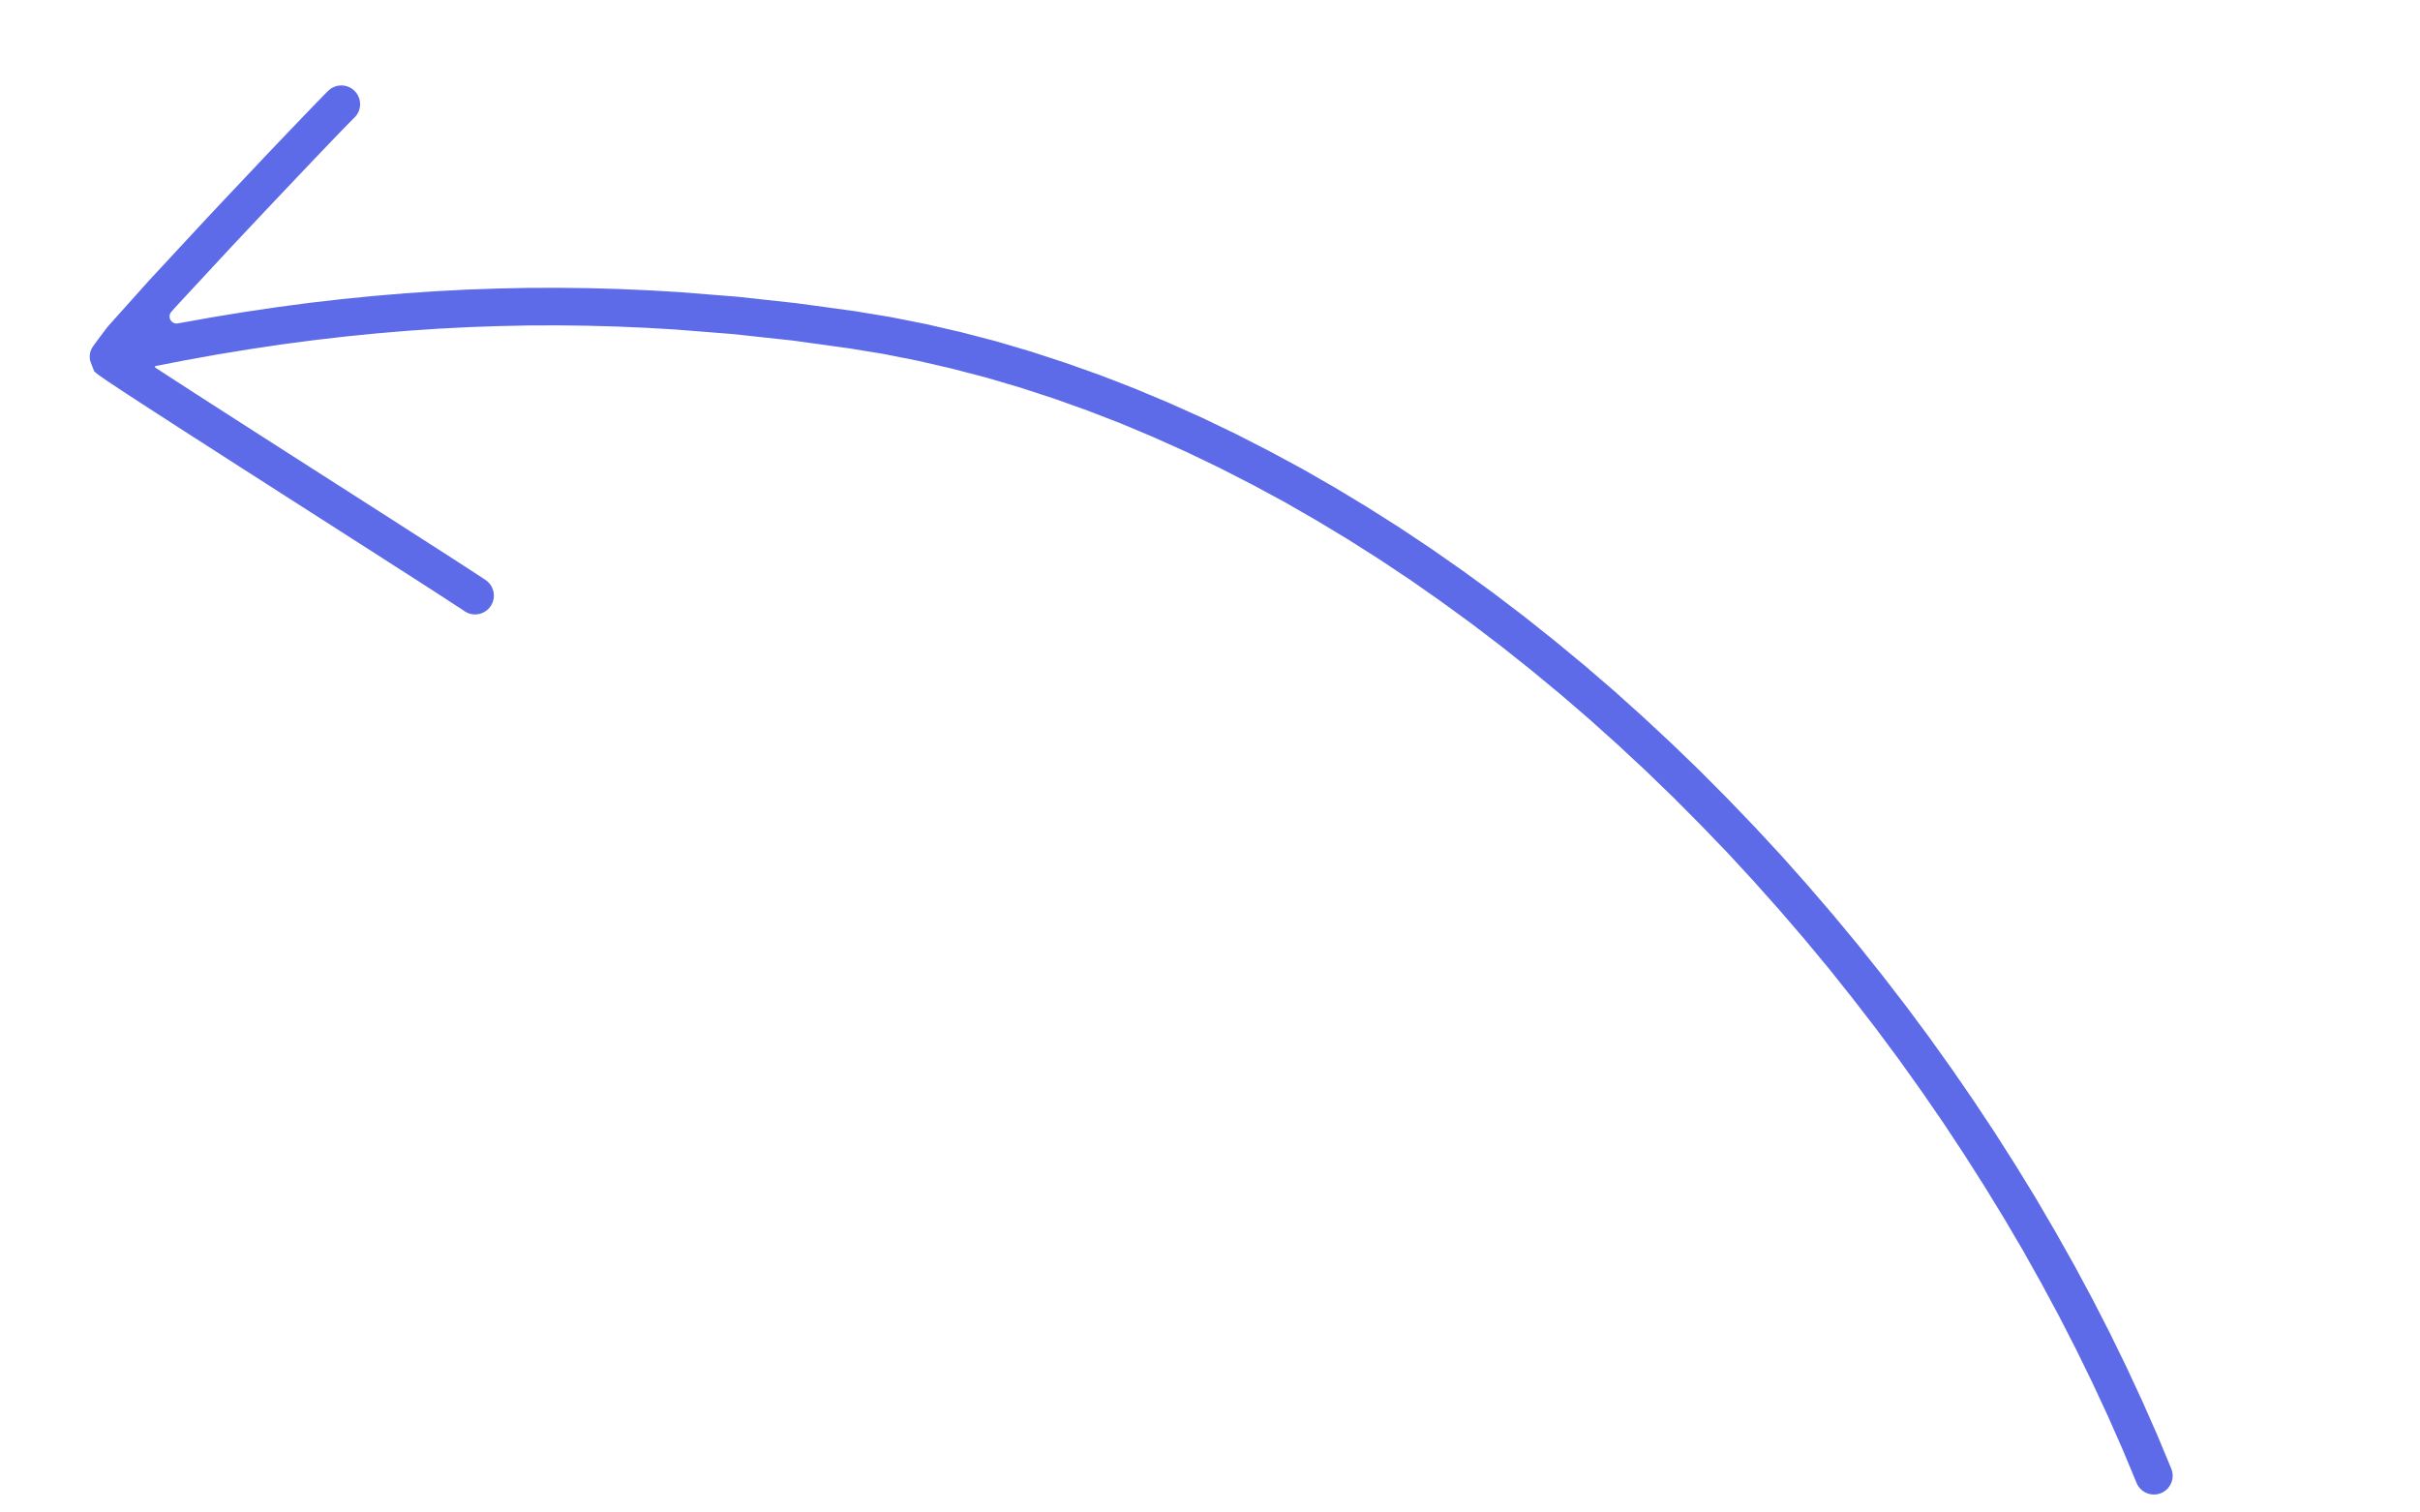 <?xml version="1.0" encoding="UTF-8"?> <svg xmlns="http://www.w3.org/2000/svg" width="104" height="65" viewBox="0 0 104 65" fill="none"><path d="M48.763 16.697L47.288 16.125L45.803 15.598L44.311 15.11L42.811 14.667L41.302 14.275L39.787 13.926L38.266 13.624L36.742 13.373L35.48 13.2L34.217 13.028L32.954 12.89L31.688 12.752L30.416 12.651L29.148 12.55L27.87 12.476L26.587 12.42L25.299 12.384L24.003 12.369L22.7 12.372L21.389 12.399L20.069 12.445L18.74 12.515L17.398 12.606L16.044 12.72L14.681 12.856L13.303 13.015L11.914 13.199L10.507 13.407L9.087 13.64L7.649 13.897V13.897C7.364 13.954 7.17 13.614 7.365 13.397L7.591 13.144L8.749 11.896L9.909 10.646L10.514 10.001L11.117 9.36L11.709 8.733L12.283 8.127L12.83 7.549L13.34 7.013L13.581 6.76L13.809 6.521L14.026 6.296L14.228 6.083L14.416 5.888L14.589 5.709L14.745 5.548L14.883 5.405L15.003 5.283L15.102 5.183L15.179 5.105L15.236 5.051C15.552 4.74 15.556 4.232 15.244 3.914C14.934 3.596 14.424 3.591 14.107 3.902L14.045 3.963L13.96 4.047L13.854 4.156L13.733 4.28L13.591 4.425L13.434 4.588L13.261 4.768L13.069 4.966L12.867 5.179L12.649 5.406L12.419 5.644L12.177 5.899L11.664 6.436L11.117 7.014L10.542 7.624L9.947 8.252L9.342 8.895L8.732 9.547L7.57 10.799L6.405 12.056L5.524 13.039L4.648 14.017L4.604 14.069C4.603 14.07 4.603 14.072 4.602 14.073V14.073C4.601 14.074 4.601 14.076 4.6 14.077L4.596 14.082V14.082C4.59 14.088 4.585 14.094 4.581 14.101L4.579 14.104L4.567 14.12L4.552 14.139L4.534 14.163L4.514 14.187L4.494 14.217L4.468 14.249L4.443 14.285L4.412 14.324L4.382 14.366L4.348 14.411L4.31 14.459L4.27 14.513L4.234 14.562L4.2 14.608L4.166 14.653L4.136 14.695L4.107 14.733L4.082 14.77L4.058 14.802L4.036 14.831L4.015 14.862L3.995 14.892L3.977 14.917L3.958 14.951L3.931 14.995V14.995C3.904 15.051 3.883 15.111 3.871 15.172V15.172C3.841 15.315 3.854 15.464 3.908 15.6L4.047 15.952C4.048 15.953 4.049 15.954 4.05 15.955V15.955L4.052 15.956L4.053 15.956C4.054 15.956 4.054 15.957 4.054 15.958V15.958C4.053 15.958 4.054 15.959 4.054 15.959L4.055 15.96L4.056 15.96C4.057 15.96 4.057 15.961 4.057 15.962V15.962C4.057 15.962 4.057 15.963 4.057 15.963L4.147 16.045L4.218 16.1L4.324 16.174L4.452 16.263L4.61 16.373L4.797 16.497L5.008 16.636L5.244 16.794L5.508 16.966L5.792 17.152L6.1 17.353L6.427 17.566L6.776 17.79L7.141 18.025L7.522 18.272L7.916 18.527L8.326 18.791L8.75 19.061L9.623 19.623L10.529 20.205L11.456 20.797L12.388 21.396L13.322 21.993L14.229 22.573L15.135 23.154L15.965 23.684L16.792 24.216L17.542 24.695L18.218 25.13L18.808 25.511L19.071 25.68L19.306 25.835L19.516 25.971L19.698 26.091L19.851 26.189L19.97 26.271C20.34 26.516 20.841 26.417 21.089 26.045C21.336 25.674 21.236 25.175 20.868 24.926L20.742 24.843L20.585 24.739L20.397 24.616L20.185 24.479L19.947 24.325L19.683 24.153L19.091 23.771L18.413 23.336L17.663 22.855L16.834 22.322L16.006 21.792L15.098 21.211L14.192 20.631L13.259 20.034L12.325 19.437L11.398 18.843L10.494 18.263L9.62 17.702L9.199 17.43L8.791 17.169L8.396 16.914L8.015 16.667L7.65 16.432L7.306 16.209L6.979 15.997L6.675 15.798V15.798C6.647 15.779 6.655 15.737 6.688 15.73L7.941 15.486L9.353 15.232L10.749 15.003L12.131 14.798L13.497 14.618L14.85 14.461L16.189 14.328L17.515 14.216L18.83 14.126L20.135 14.059L21.428 14.014L22.715 13.987L23.992 13.983L25.261 13.999L26.526 14.034L27.783 14.088L29.033 14.162L30.285 14.261L31.532 14.36L32.775 14.496L34.018 14.629L35.258 14.799L36.497 14.971L37.976 15.212L39.446 15.504L40.915 15.843L42.377 16.224L43.832 16.652L45.282 17.125L46.724 17.639L48.159 18.194L49.585 18.793L51.002 19.429L52.409 20.106L53.806 20.821L55.194 21.57L56.567 22.359L57.93 23.181L59.28 24.038L60.616 24.927L61.936 25.852L63.244 26.805L64.535 27.789L65.81 28.804L67.069 29.845L68.311 30.915L69.532 32.012L70.737 33.134L71.923 34.28L73.087 35.452L74.234 36.642L75.356 37.858L76.456 39.092L77.536 40.347L78.593 41.62L79.623 42.913L80.632 44.219L81.614 45.543L82.569 46.881L83.501 48.234L84.403 49.599L85.279 50.975L86.128 52.362L86.948 53.758L87.736 55.165L88.496 56.578L89.225 57.999L89.921 59.425L90.587 60.857L91.22 62.291L91.823 63.737C91.994 64.145 92.467 64.336 92.878 64.165C93.288 63.99 93.48 63.52 93.309 63.112L92.7 61.65L92.053 60.186L91.374 58.725L90.664 57.271L89.921 55.822L89.147 54.382L88.342 52.952L87.51 51.528L86.645 50.115L85.754 48.716L84.834 47.326L83.887 45.95L82.915 44.588L81.916 43.242L80.889 41.911L79.841 40.597L78.765 39.301L77.668 38.025L76.549 36.767L75.405 35.533L74.238 34.319L73.054 33.127L71.846 31.96L70.619 30.818L69.375 29.699L68.108 28.609L66.825 27.548L65.526 26.513L64.208 25.508L62.873 24.536L61.524 23.593L60.159 22.682L58.779 21.807L57.386 20.965L55.979 20.157L54.558 19.391L53.127 18.658L51.683 17.963L50.228 17.311L48.763 16.697Z" fill="#5D6BE8"></path></svg> 